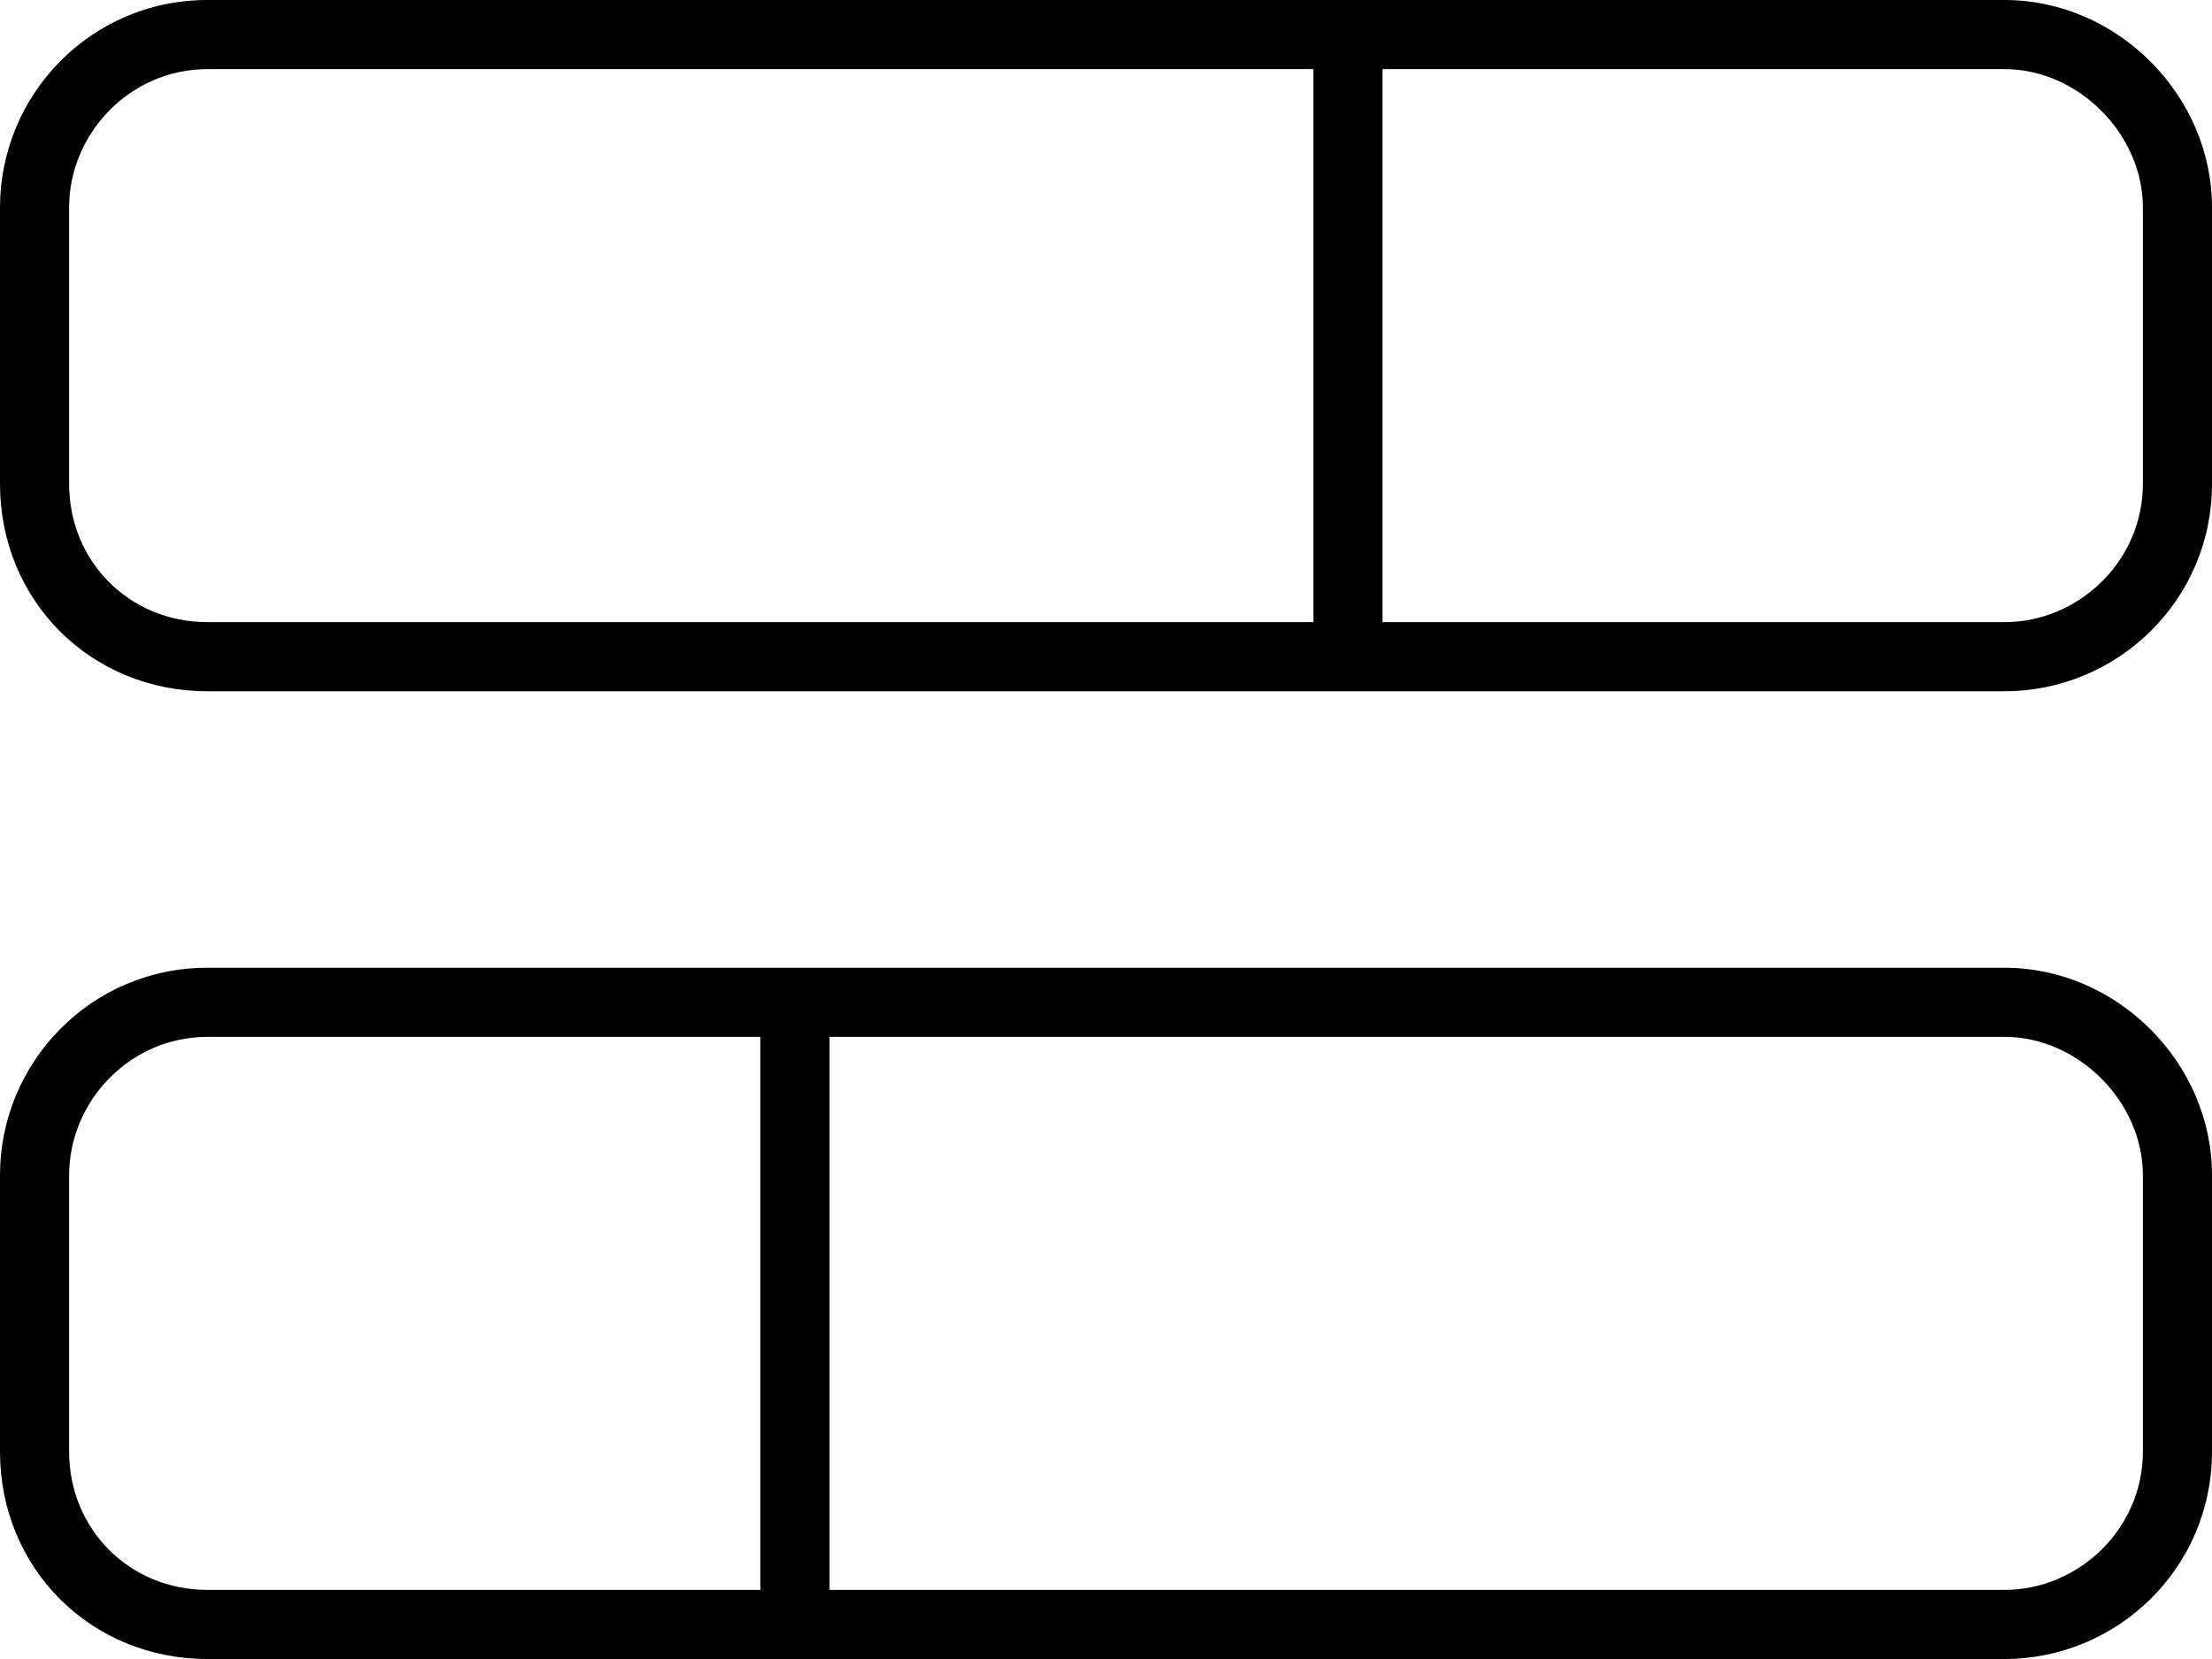 <?xml version="1.0" encoding="UTF-8"?>
<svg xmlns="http://www.w3.org/2000/svg" class="w-full h-full" width="20" height="15" viewBox="0 0 20 15" fill="none">
  <path d="M18.125 0C19.141 0 20 0.859 20 1.875V4.375C20 5.43 19.141 6.25 18.125 6.25H1.875C0.82 6.25 0 5.43 0 4.375V1.875C0 0.859 0.82 0 1.875 0H18.125ZM18.125 0.625H12.5V5.625H18.125C18.789 5.625 19.375 5.078 19.375 4.375V1.875C19.375 1.211 18.789 0.625 18.125 0.625ZM0.625 1.875V4.375C0.625 5.078 1.172 5.625 1.875 5.625H11.875V0.625H1.875C1.172 0.625 0.625 1.211 0.625 1.875ZM18.125 8.75C19.141 8.75 20 9.609 20 10.625V13.125C20 14.18 19.141 15 18.125 15H1.875C0.82 15 0 14.18 0 13.125V10.625C0 9.609 0.82 8.75 1.875 8.75H18.125ZM18.125 9.375H7.5V14.375H18.125C18.789 14.375 19.375 13.828 19.375 13.125V10.625C19.375 9.961 18.789 9.375 18.125 9.375ZM0.625 10.625V13.125C0.625 13.828 1.172 14.375 1.875 14.375H6.875V9.375H1.875C1.172 9.375 0.625 9.961 0.625 10.625Z" fill="currentColor"></path>
</svg>
